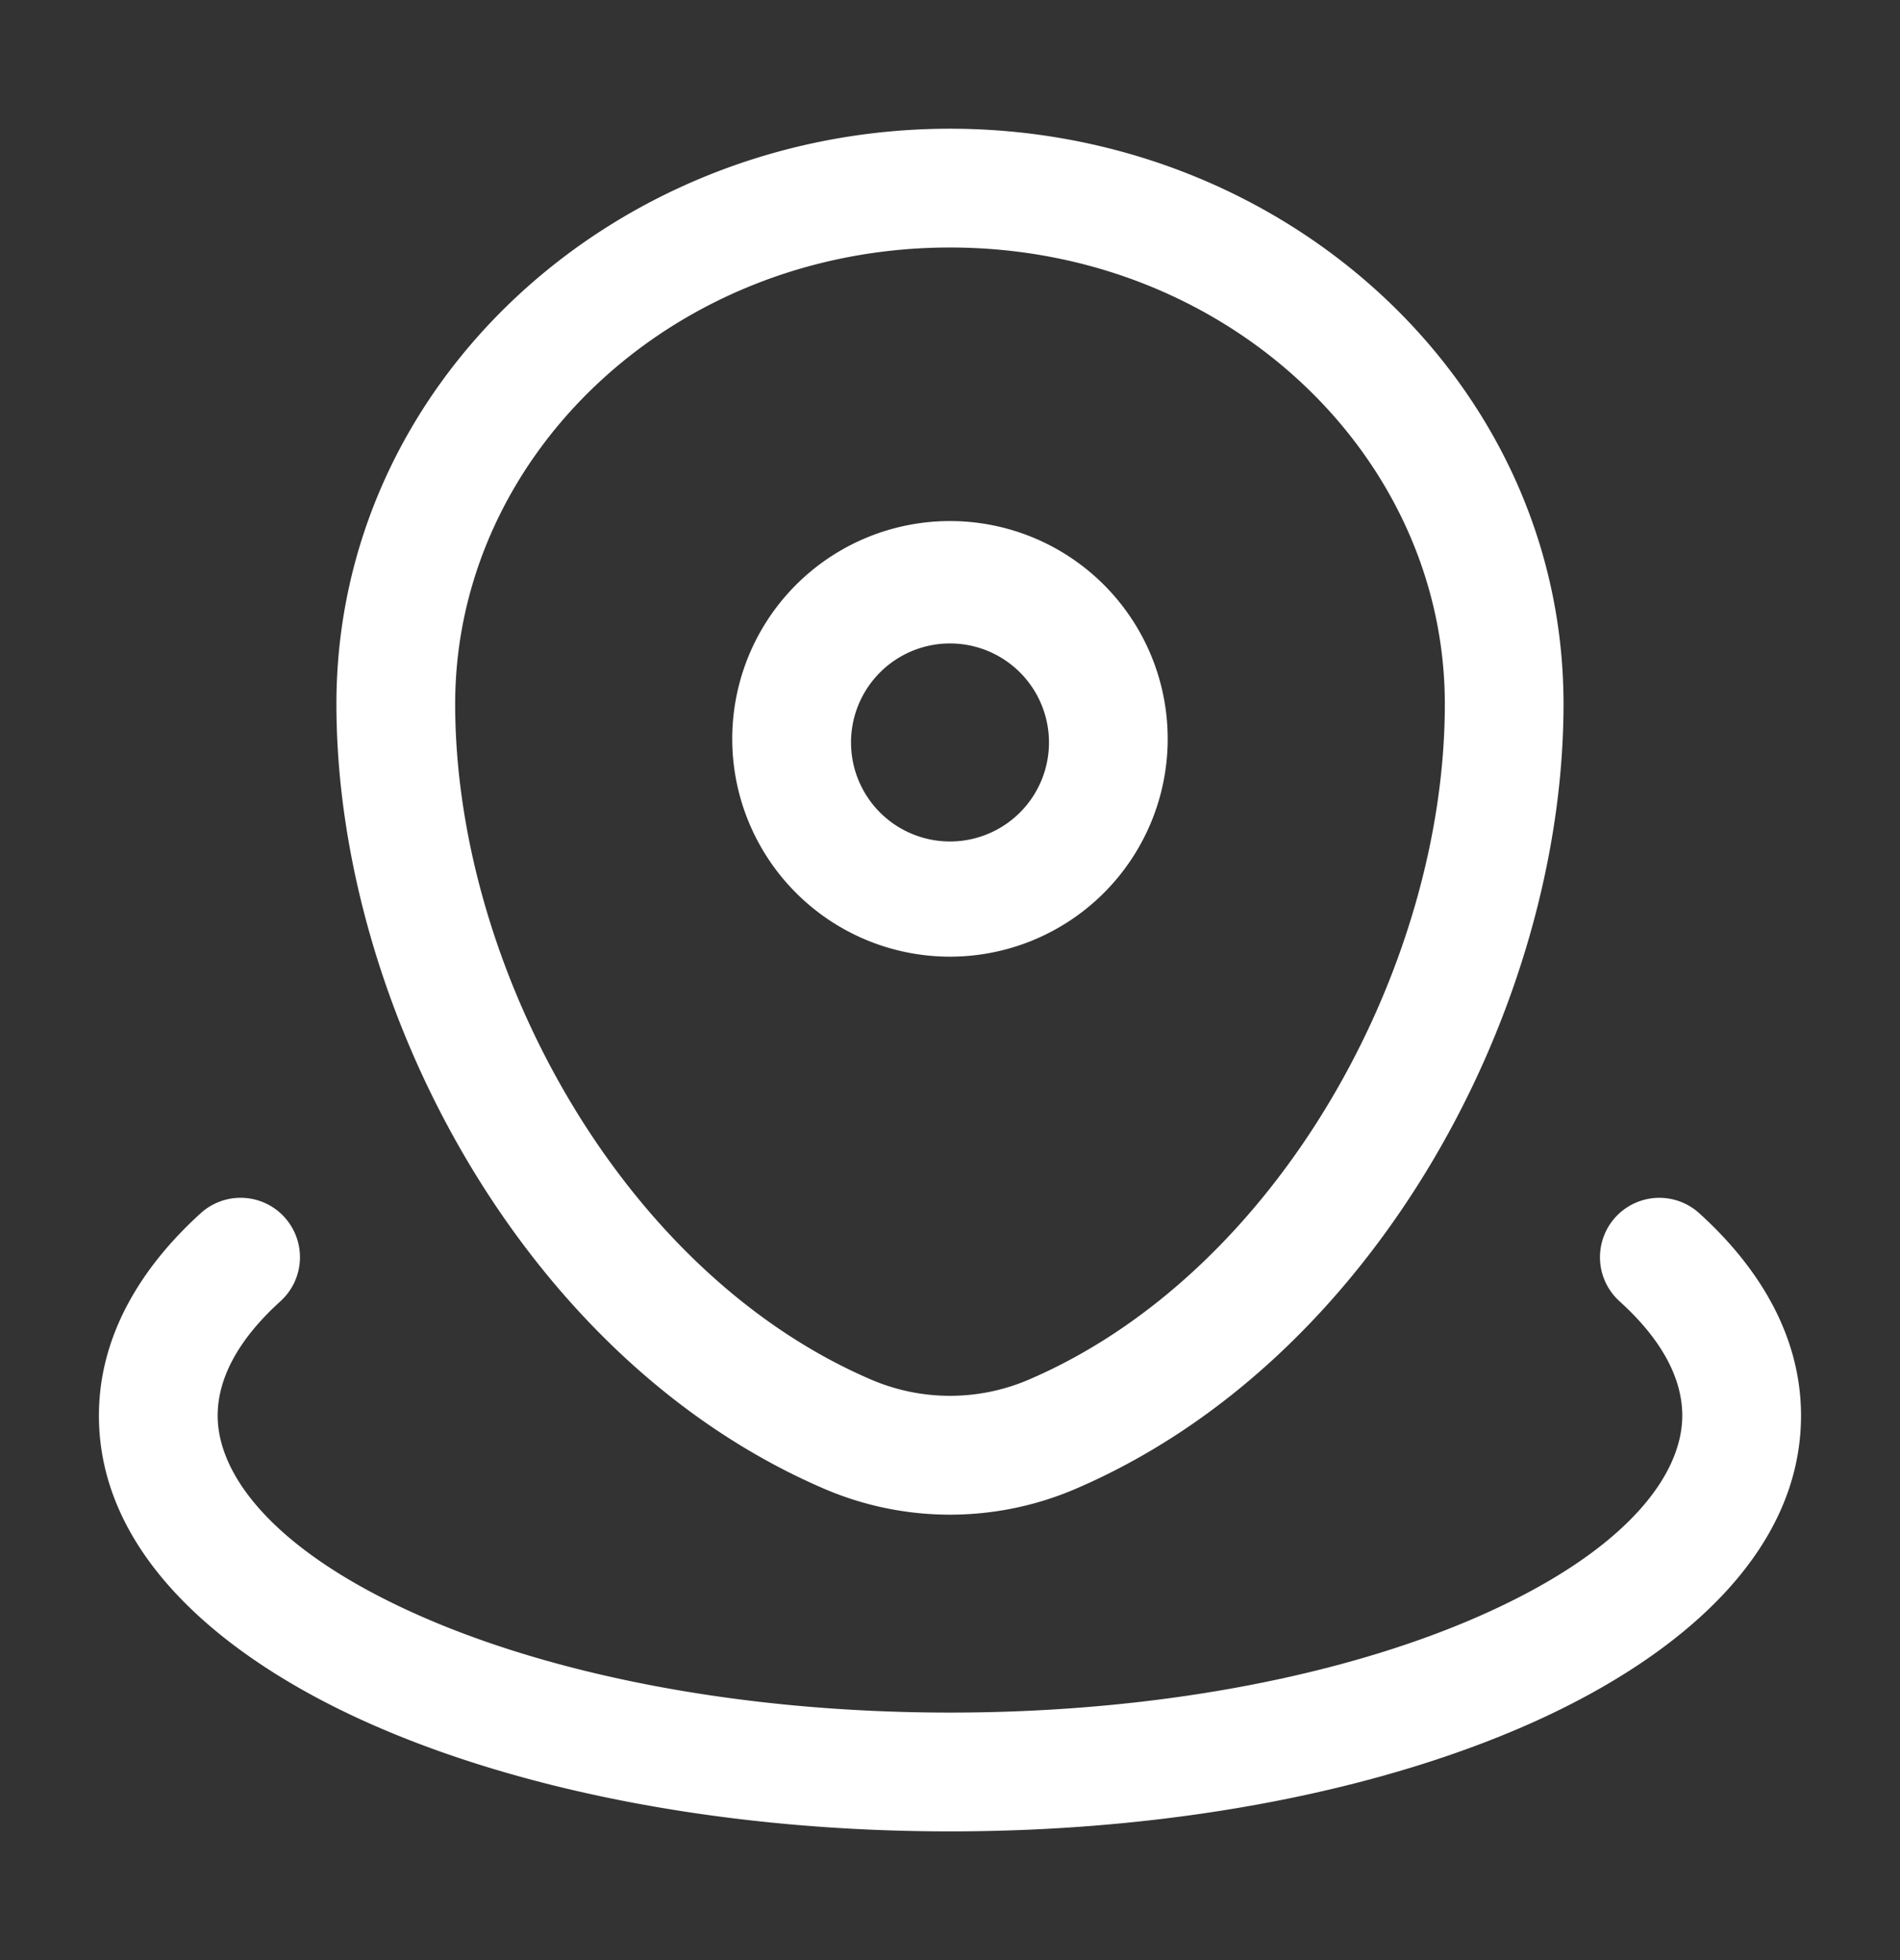 <svg width="32" height="33" fill="none" xmlns="http://www.w3.org/2000/svg"><rect width="100%" height="100%" fill="#333333" stroke="none"/><path fill-rule="evenodd" clip-rule="evenodd" d="M5.666 11.853c0-5.416 4.696-9.686 10.334-9.686s10.333 4.27 10.333 9.686c0 5.081-3.15 11.047-8.233 13.22a5.368 5.368 0 01-4.2 0c-5.083-2.173-8.234-8.139-8.234-13.22zM16 4.167c-4.671 0-8.334 3.507-8.334 7.686 0 4.438 2.808 9.58 7.02 11.38a3.368 3.368 0 002.628 0c4.212-1.8 7.02-6.942 7.02-11.38 0-4.179-3.663-7.686-8.334-7.686zm0 6.666a1.667 1.667 0 100 3.334 1.667 1.667 0 000-3.334zM12.333 12.5a3.667 3.667 0 117.333 0 3.667 3.667 0 01-7.333 0zm-7.54 7.995a1 1 0 01-.07 1.413c-.756.685-1.057 1.341-1.057 1.925 0 1.018.966 2.273 3.316 3.33 2.256 1.016 5.444 1.67 9.018 1.67 3.574 0 6.761-.654 9.017-1.67 2.35-1.057 3.316-2.312 3.316-3.33 0-.584-.3-1.24-1.057-1.925a1 1 0 011.342-1.483c1.018.921 1.715 2.076 1.715 3.408 0 2.296-2.02 4.04-4.495 5.155-2.57 1.156-6.048 1.845-9.838 1.845-3.79 0-7.27-.69-9.839-1.845-2.475-1.114-4.495-2.86-4.495-5.155 0-1.332.698-2.486 1.715-3.408a1 1 0 011.413.07z" fill="#fff"/></svg>